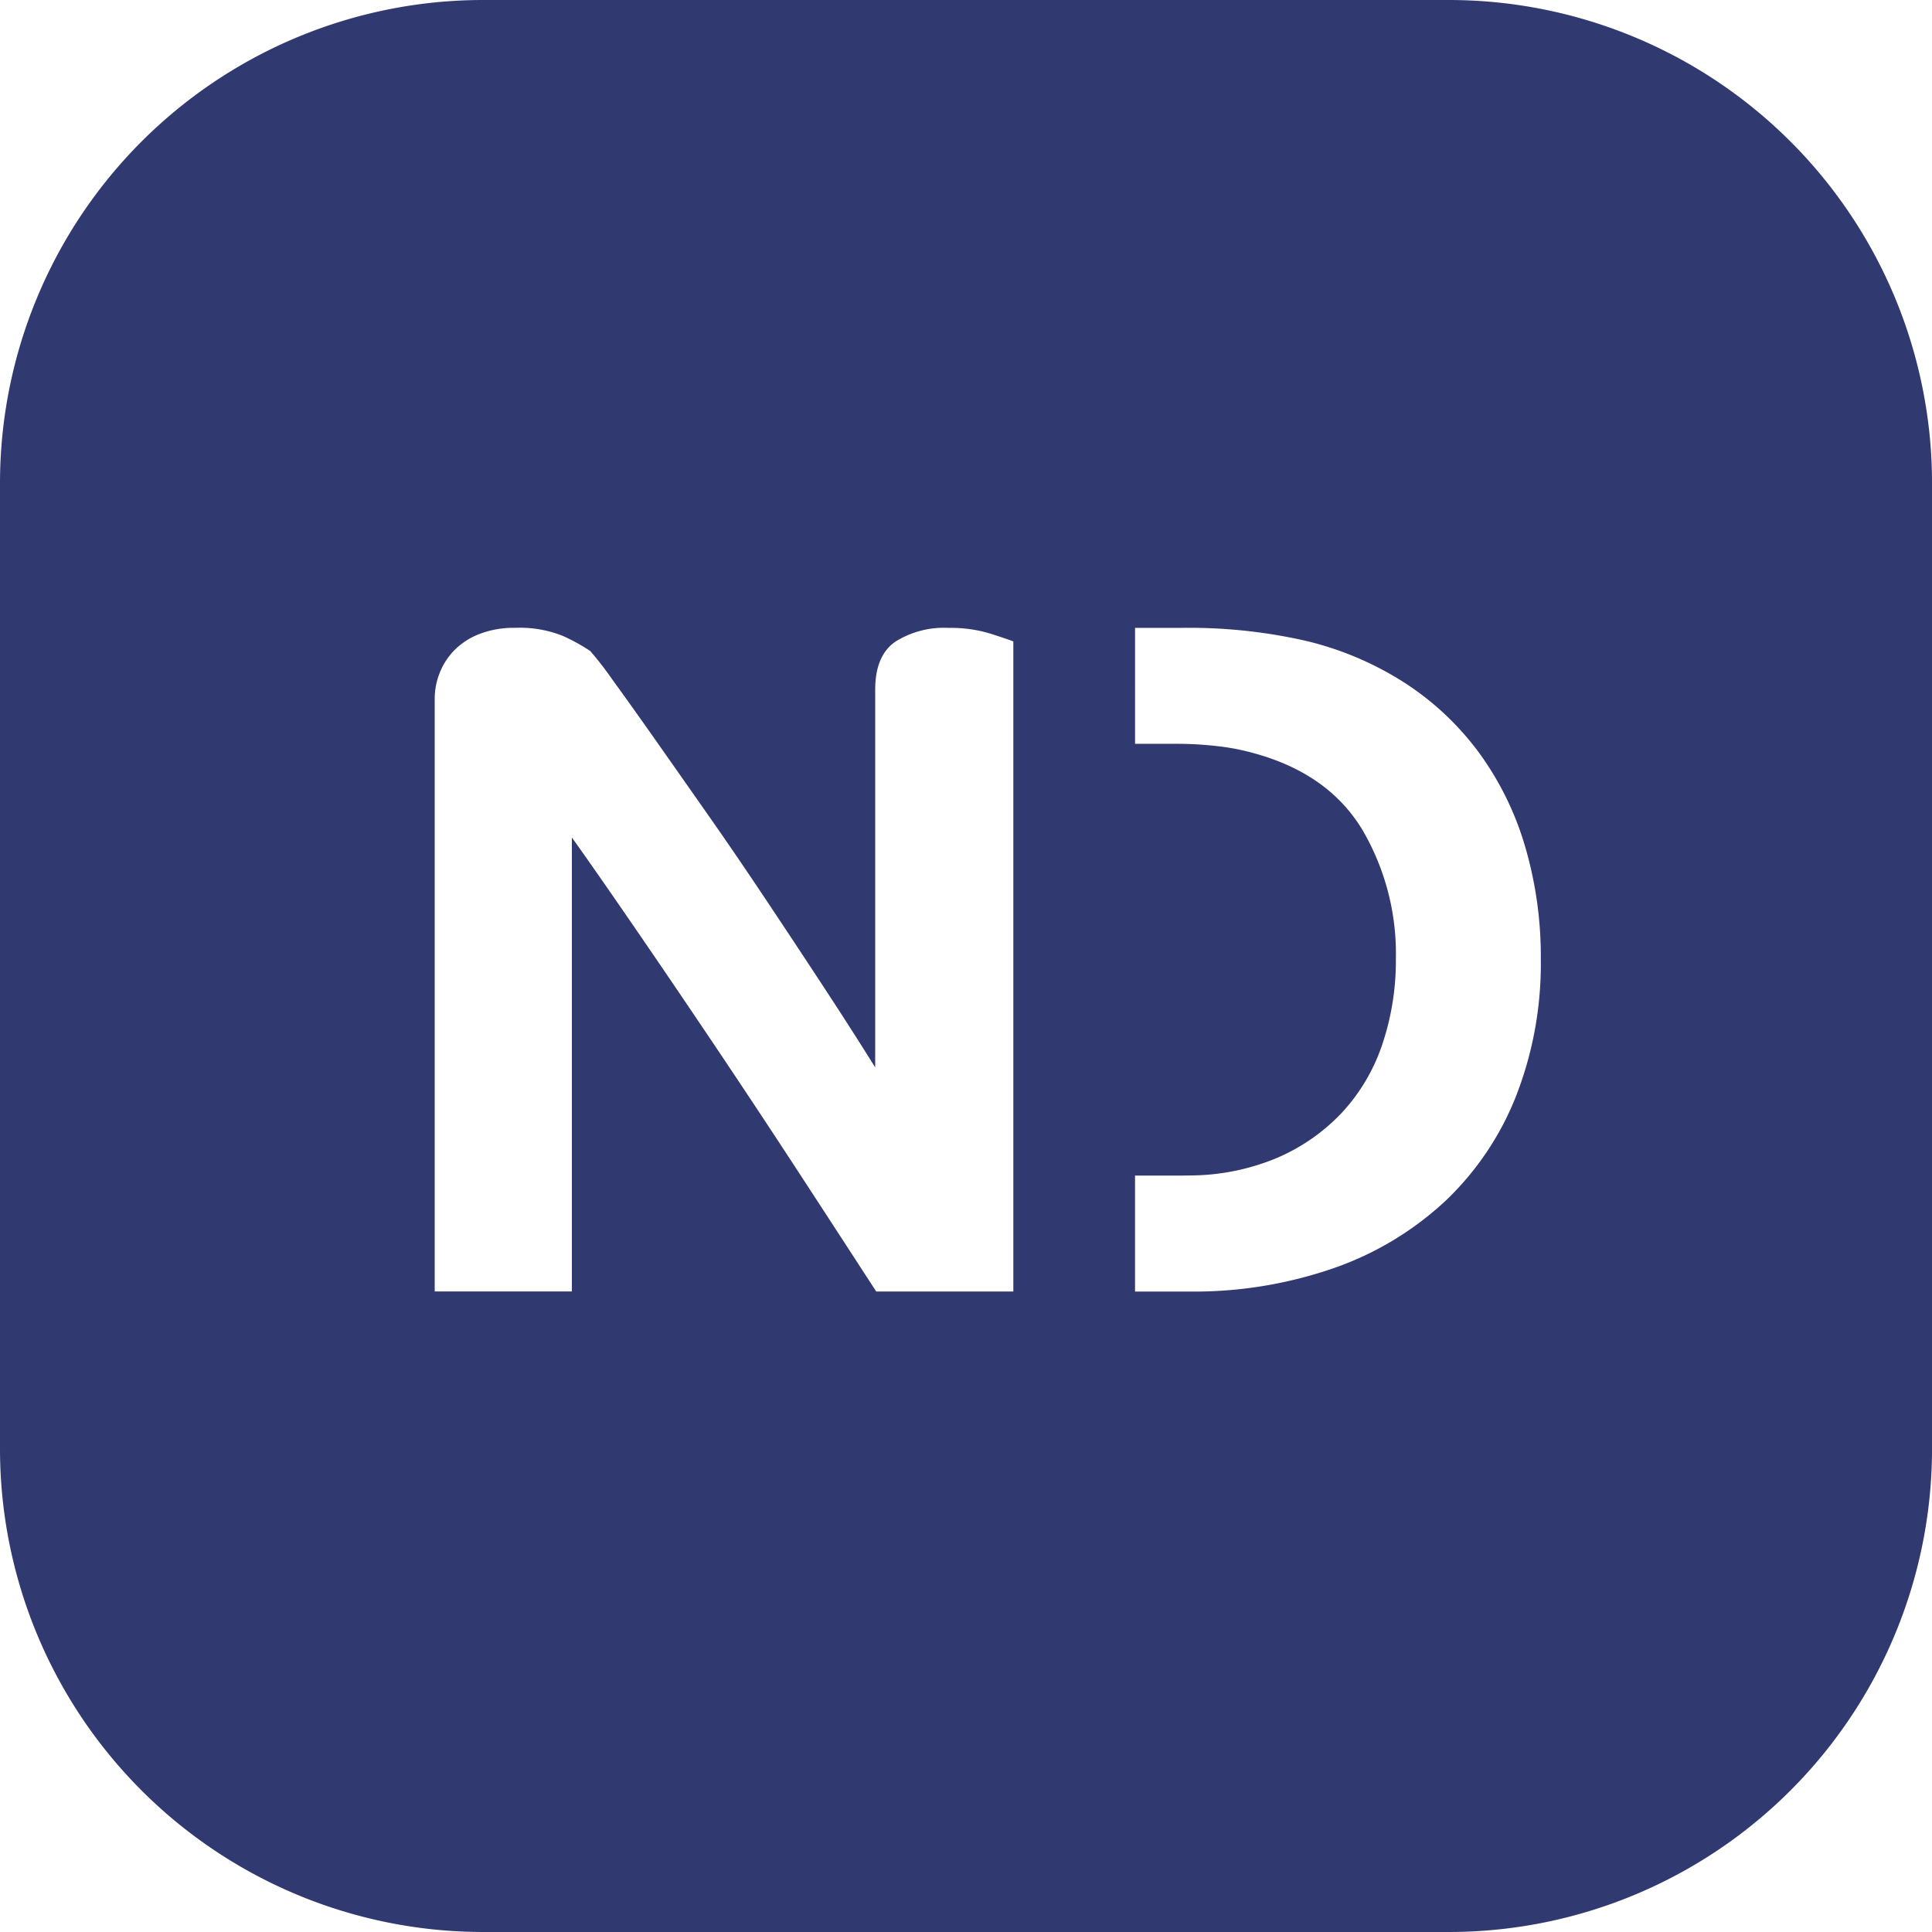 <svg id="logo-white" xmlns="http://www.w3.org/2000/svg" width="184.697" height="184.696" viewBox="0 0 184.697 184.696">
  <path id="Combined-Shape" d="M138.507,0A46.2,46.2,0,0,1,184.7,46.19v92.317a46.2,46.2,0,0,1-46.19,46.19H46.19A46.2,46.2,0,0,1,0,138.507V46.19A46.2,46.2,0,0,1,46.19,0ZM112.85,60.026h-4.34V71.108h3.971a33.567,33.567,0,0,1,3.971.231,21.459,21.459,0,0,1,3.509.693q7.019,1.939,10.251,7.249A23.415,23.415,0,0,1,133.443,91.7a24.984,24.984,0,0,1-1.293,8.127,18,18,0,0,1-3.879,6.557,18.535,18.535,0,0,1-6.372,4.387,21.784,21.784,0,0,1-7.953,1.6l-.913.013h-4.525V123.47h5.079a40.793,40.793,0,0,0,13.991-2.263,30.2,30.2,0,0,0,10.62-6.418,27.955,27.955,0,0,0,6.741-10.02A34.781,34.781,0,0,0,147.3,91.7a37.279,37.279,0,0,0-1.524-10.851,29.026,29.026,0,0,0-4.433-8.958,27.144,27.144,0,0,0-7.111-6.649,30.622,30.622,0,0,0-9.558-4.017A50.284,50.284,0,0,0,112.85,60.026Zm-22.164,0a8.724,8.724,0,0,0-5.125,1.339q-1.893,1.339-1.893,4.571h0v36.108q-2.124-3.417-4.848-7.573t-5.587-8.45q-2.863-4.294-5.679-8.311t-5.125-7.3q-2.309-3.278-3.925-5.495a31.8,31.8,0,0,0-2.078-2.678,18.221,18.221,0,0,0-2.586-1.431,11.036,11.036,0,0,0-4.617-.785,9.028,9.028,0,0,0-3.417.6,6.782,6.782,0,0,0-2.4,1.57,6.519,6.519,0,0,0-1.385,2.17,6.647,6.647,0,0,0-.462,2.4h0v56.7H54.67v-43.4q2.309,3.232,5.956,8.542t7.711,11.359q4.063,6.049,8.127,12.282t7.3,11.22H96.873V61.319q-.462-.185-2.17-.739A13.059,13.059,0,0,0,90.686,60.026Z" fill="#313971" fill-rule="evenodd"/>
</svg>

